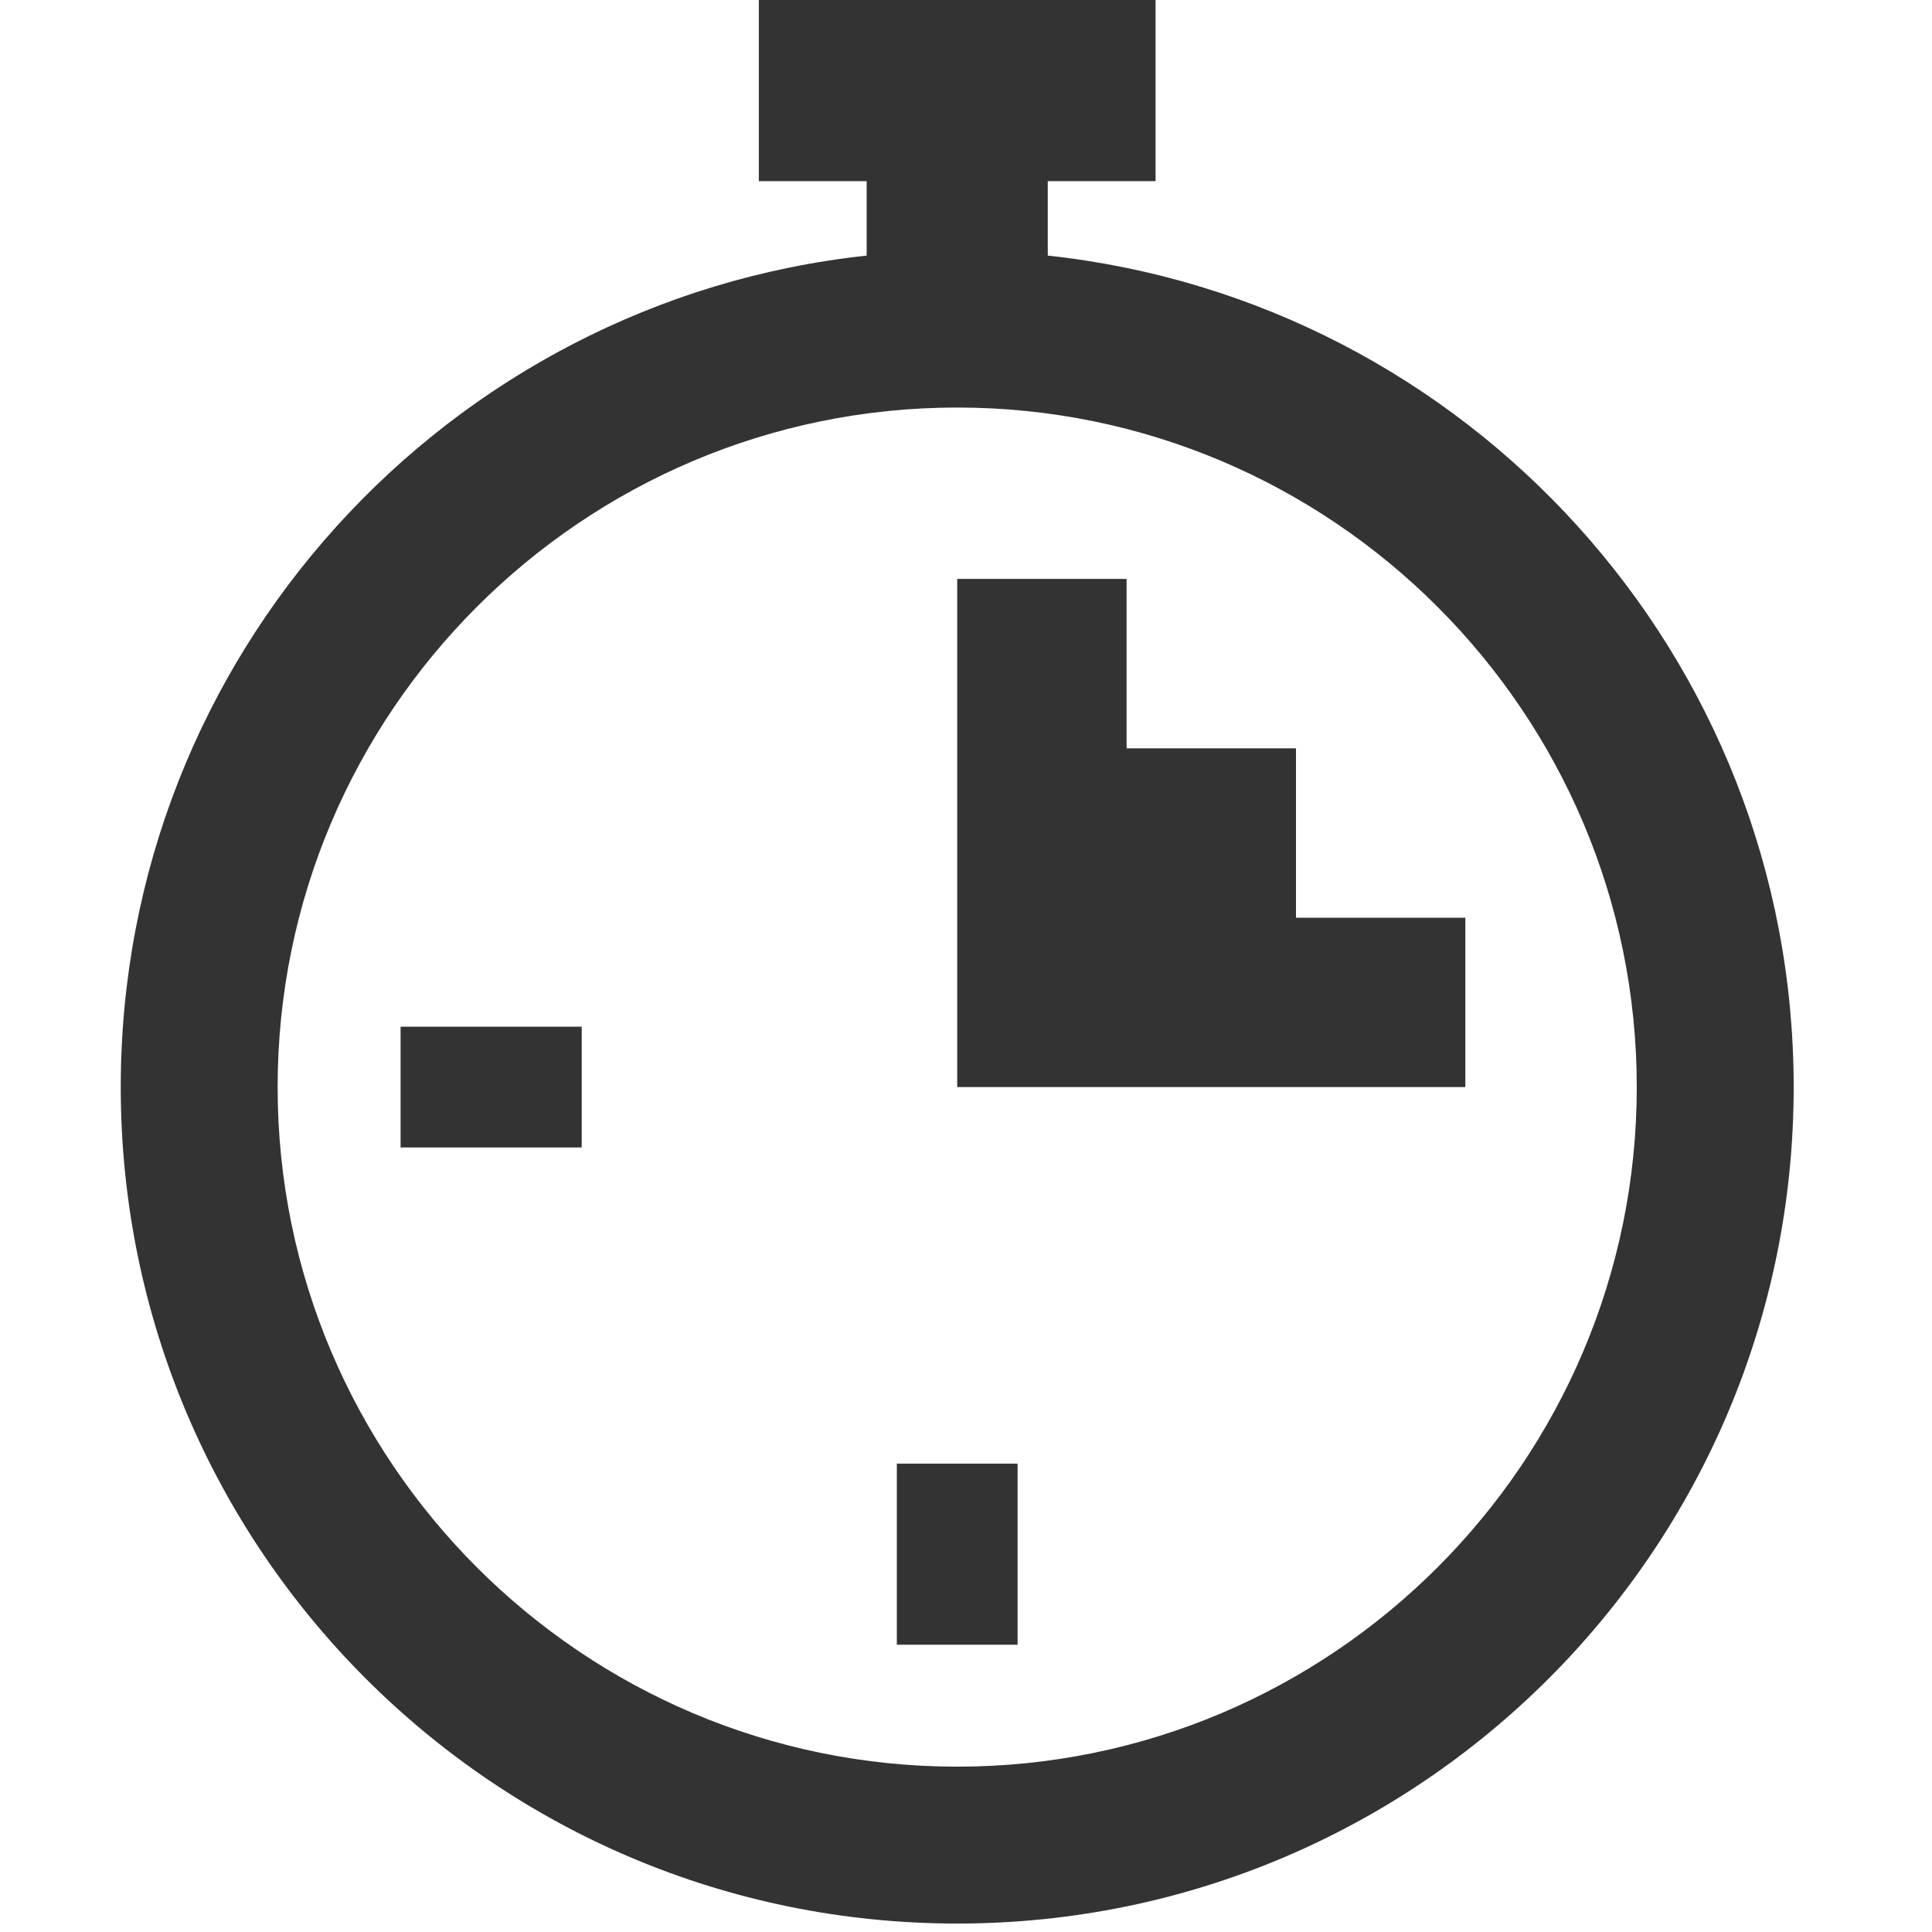 <?xml version="1.0" encoding="UTF-8"?>
<svg width="64px" height="64px" viewBox="0 0 64 64" version="1.1" xmlns="http://www.w3.org/2000/svg" xmlns:xlink="http://www.w3.org/1999/xlink">
    <!-- Generator: Sketch 55 (78076) - https://sketchapp.com -->
    <title>Icon / Large / Short and Single Courses</title>
    <desc>Created with Sketch.</desc>
    <g id="Icon-/-Large-/-Short-and-Single-Courses" stroke="none" stroke-width="1" fill="none" fill-rule="evenodd">
        <path d="M31.709,58.523 C44.121,58.523 54.22,48.424 54.22,36.011 C54.22,23.599 44.121,13.5 31.709,13.5 C19.296,13.5 9.197,23.599 9.197,36.011 C9.197,48.424 19.296,58.523 31.709,58.523 Z M34.709,8.467 C48.601,9.963 59.418,21.722 59.418,36.011 C59.418,51.315 47.012,63.72 31.709,63.72 C16.405,63.72 4,51.315 4,36.011 C4,21.722 14.817,9.962 28.709,8.467 L28.709,6 L25.137,6 L25.137,1.13686838e-13 L38.28,1.13686838e-13 L38.28,6 L34.709,6 L34.709,8.467 Z M42.931,30.4 L48.541,30.4 L48.541,36.011 L31.709,36.011 L31.709,19.178 L37.32,19.178 L37.32,24.789 L42.931,24.789 L42.931,30.4 Z M13.27,38.011 L13.27,34.011 L19.27,34.011 L19.27,38.011 L13.27,38.011 Z M29.709,54.484 L29.709,48.484 L33.709,48.484 L33.709,54.484 L29.709,54.484 Z" id="Combined-Shape" fill="#333333" fill-rule="nonzero"></path>
    </g>
</svg>